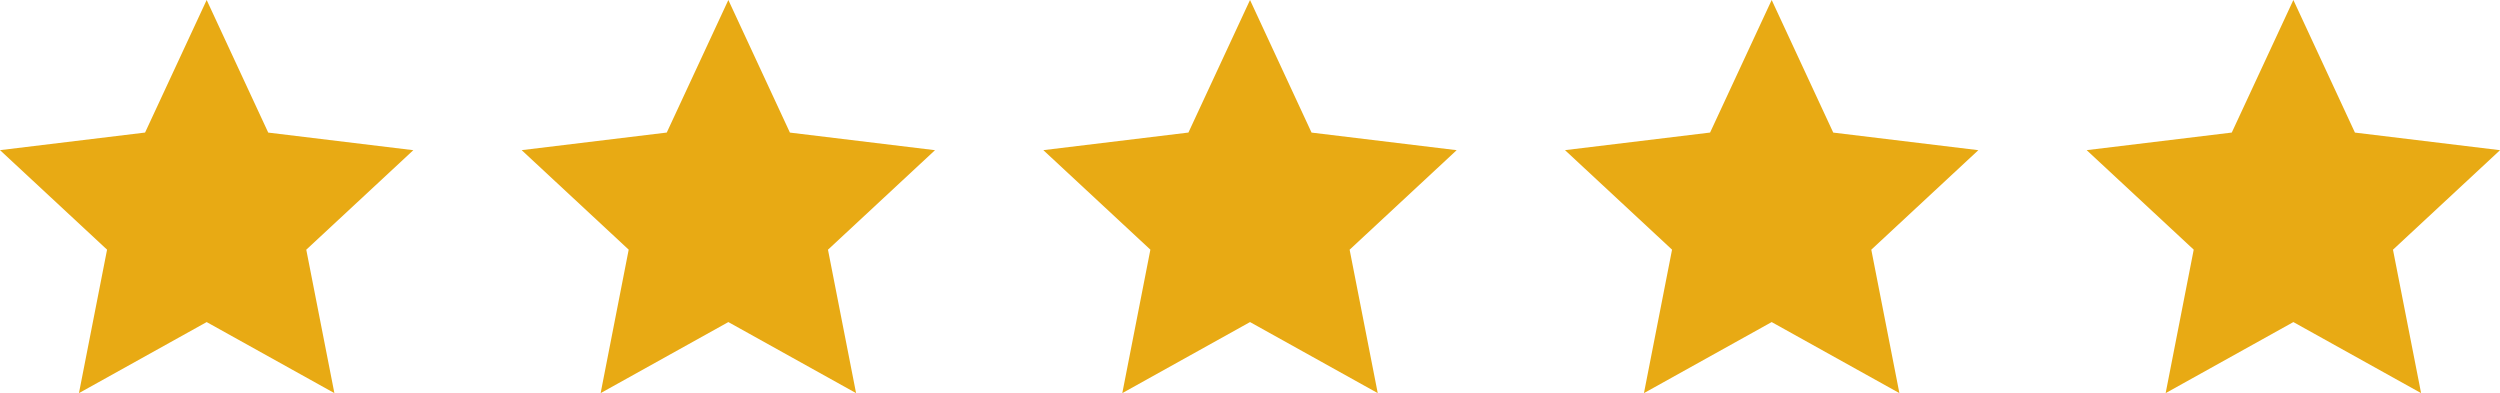 <svg xmlns="http://www.w3.org/2000/svg" width="138" height="21.698" viewBox="0 0 138 21.698"><g id="Sterren" transform="translate(-827.926 -4728.467)"><g id="Group_69" data-name="Group 69" transform="translate(827.927 4728.467)"><path id="Path_95" data-name="Path 95" d="M11.407,0l-3.4,7.317L0,8.288l5.909,5.493L4.357,21.7l7.05-3.922,7.05,3.922-1.552-7.917,5.909-5.493-8.009-.971Z" transform="translate(0 0)" fill="#e8aa14"></path><path id="Path_96" data-name="Path 96" d="M97.341,0l-3.4,7.317-8.009.971,5.908,5.493L90.291,21.7l7.05-3.922,7.05,3.922-1.551-7.917,5.908-5.493-8.009-.971Z" transform="translate(-57.137 0)" fill="#e8aa14"></path><path id="Path_97" data-name="Path 97" d="M183.274,0l-3.4,7.317-8.009.971,5.909,5.493L176.224,21.7l7.05-3.922,7.05,3.922-1.552-7.917,5.909-5.493-8.01-.971Z" transform="translate(-114.274 0)" fill="#e8aa14"></path><path id="Path_98" data-name="Path 98" d="M269.207,0l-3.4,7.317-8.009.971,5.909,5.493L262.156,21.7l7.05-3.922,7.05,3.922-1.551-7.917,5.909-5.493-8.009-.971Z" transform="translate(-171.411 0)" fill="#e8aa14"></path><path id="Path_99" data-name="Path 99" d="M355.14,0l-3.4,7.317-8.01.971,5.909,5.493L348.09,21.7l7.05-3.922,7.05,3.922-1.552-7.917,5.909-5.493-8.009-.971Z" transform="translate(-228.547 0)" fill="#e8aa14"></path></g></g></svg>